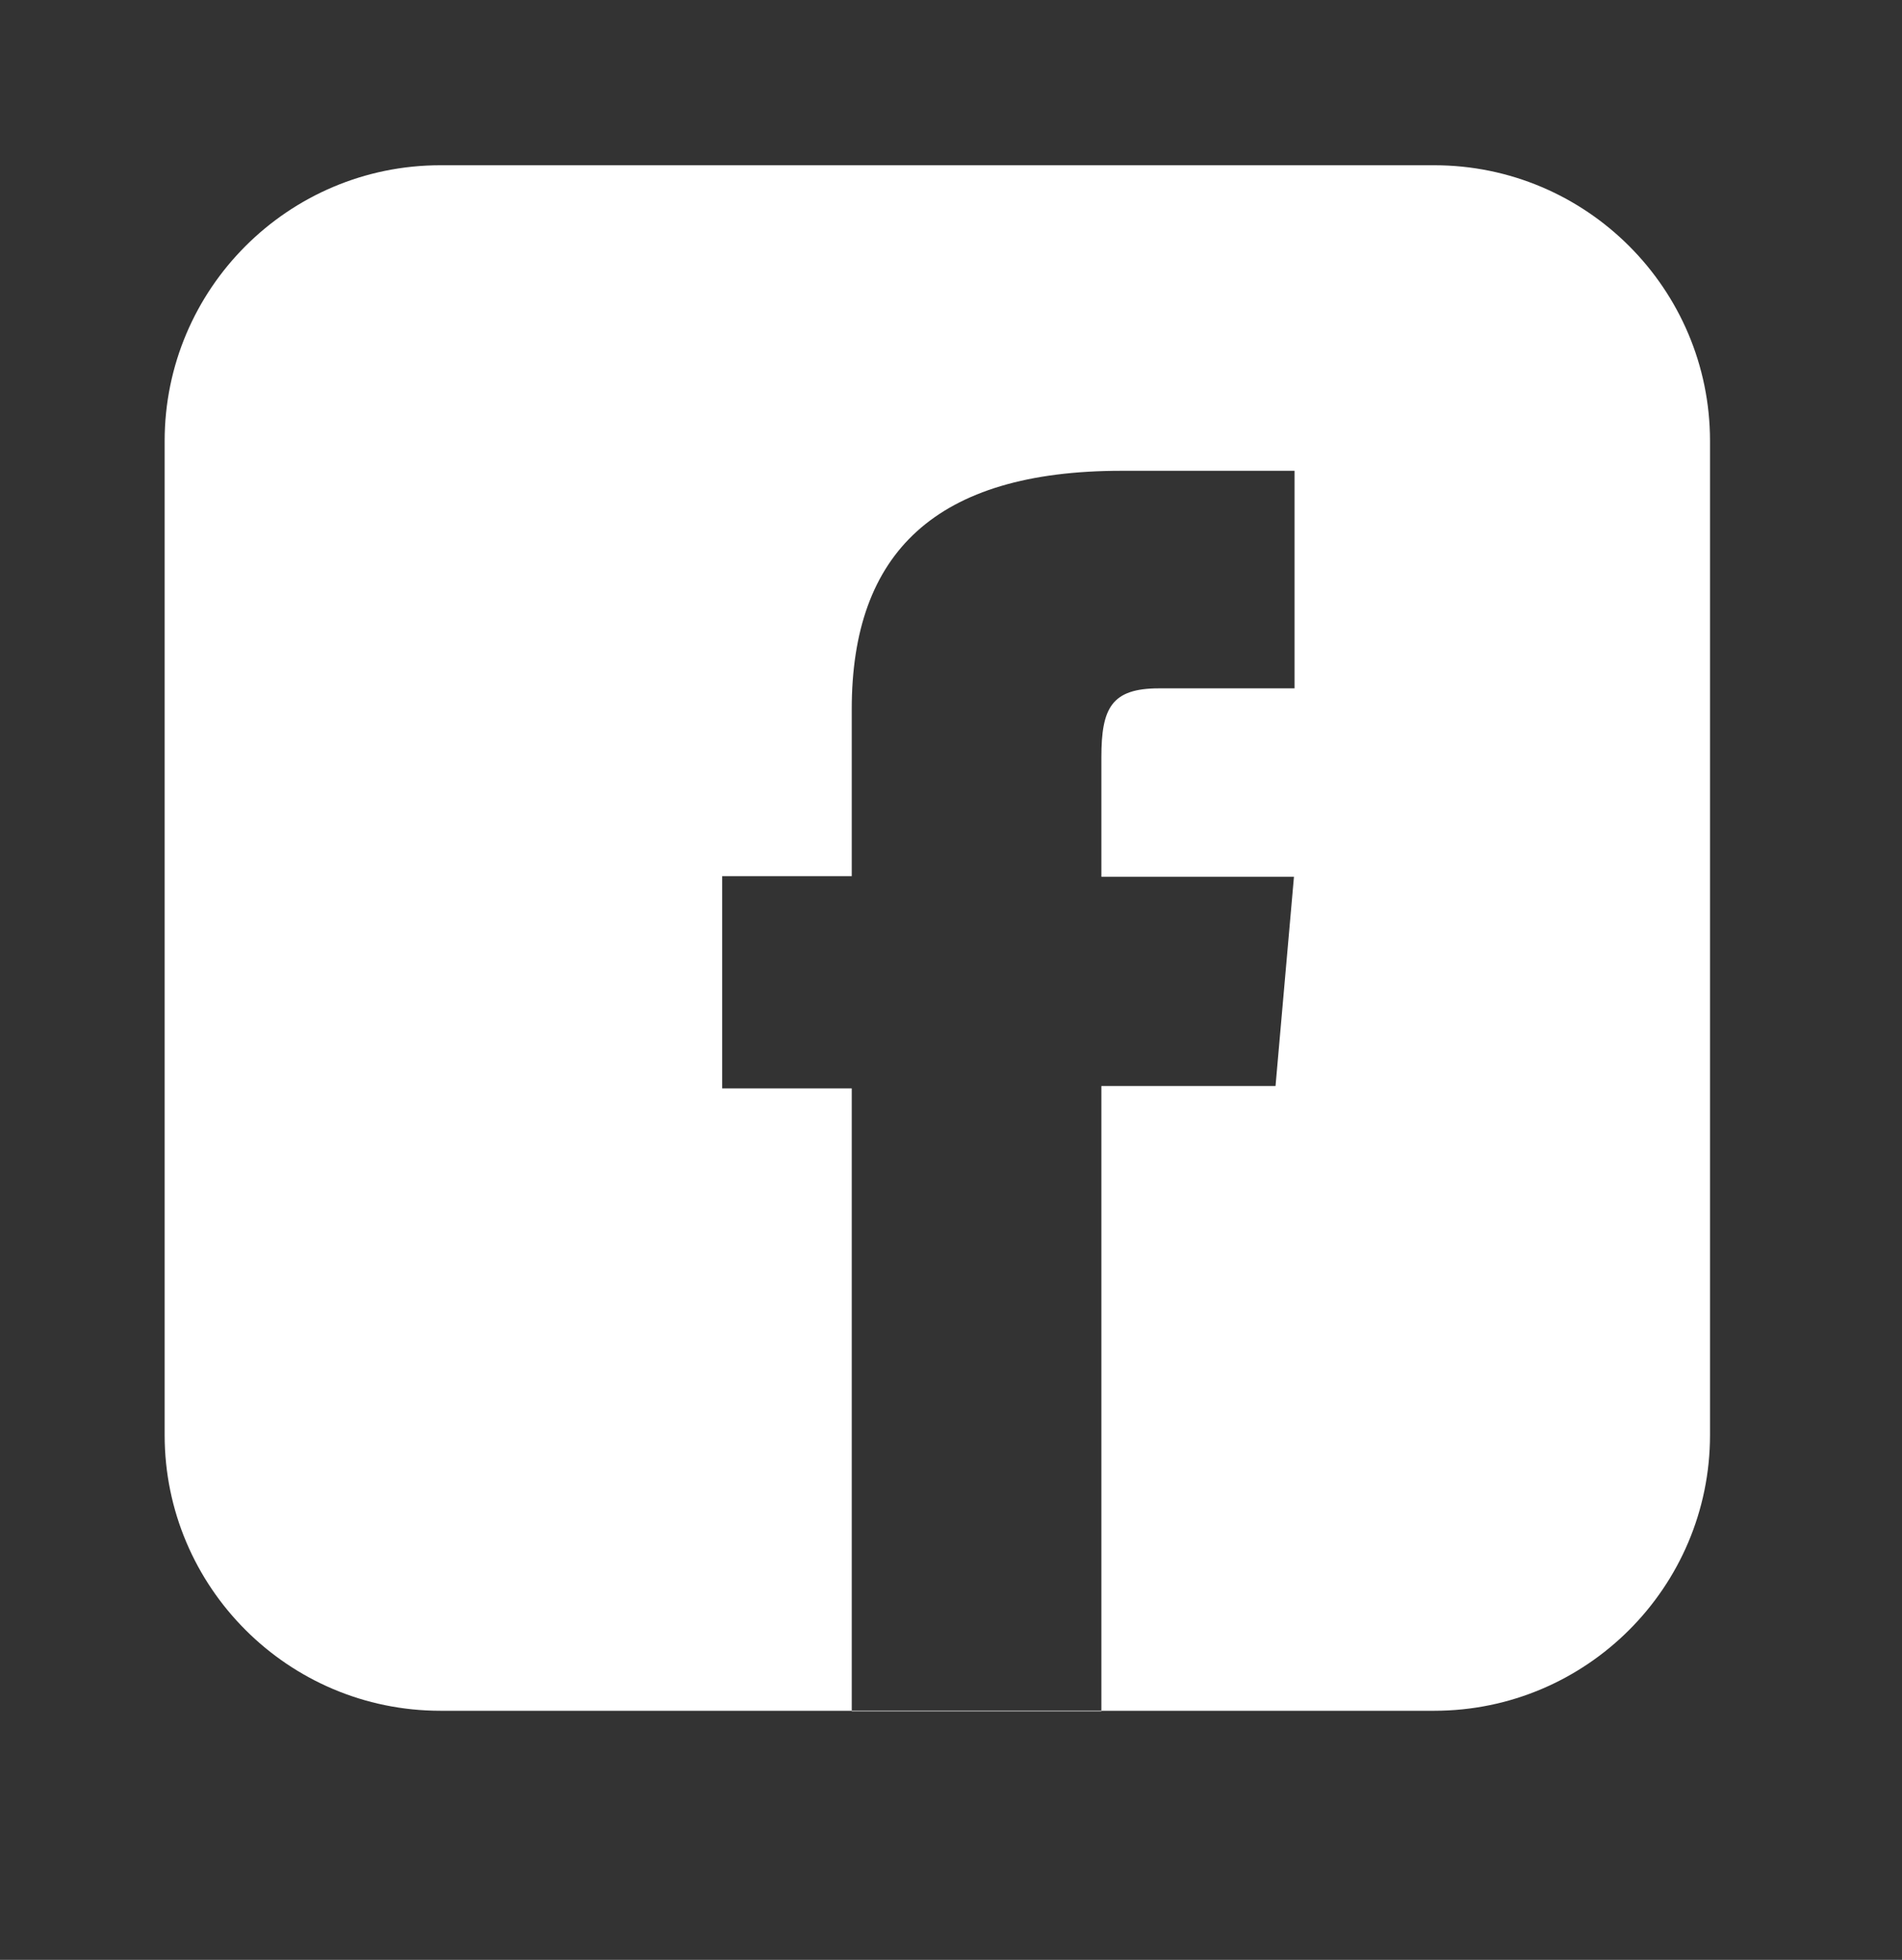 <?xml version="1.0" encoding="UTF-8"?>
<svg id="Capa_1" data-name="Capa 1" xmlns="http://www.w3.org/2000/svg" viewBox="0 0 32 32.97">
  <rect x="0" y="0" width="32" height="32.97" fill="#333333" stroke="none"/>
  <defs>
    <style>
      .cls-1 {
        fill: #fff;
      }
    </style>
  </defs>
  <path class="cls-1" d="M24.12,2.78H7.41c-2.56,0-4.64,2.08-4.64,4.64v16.72c0,2.56,2.08,4.64,4.64,4.64h16.72c2.56,0,4.64-2.08,4.64-4.64V7.42c0-2.56-2.08-4.64-4.64-4.64ZM21.77,11.58h-2.27c-.8,0-.97.33-.97,1.16v2.01h3.24l-.31,3.52h-2.93v10.52h-4.2v-10.48h-2.18v-3.57h2.18v-2.81c0-2.63,1.41-4.01,4.54-4.01h2.91v3.66Z"/>
</svg>